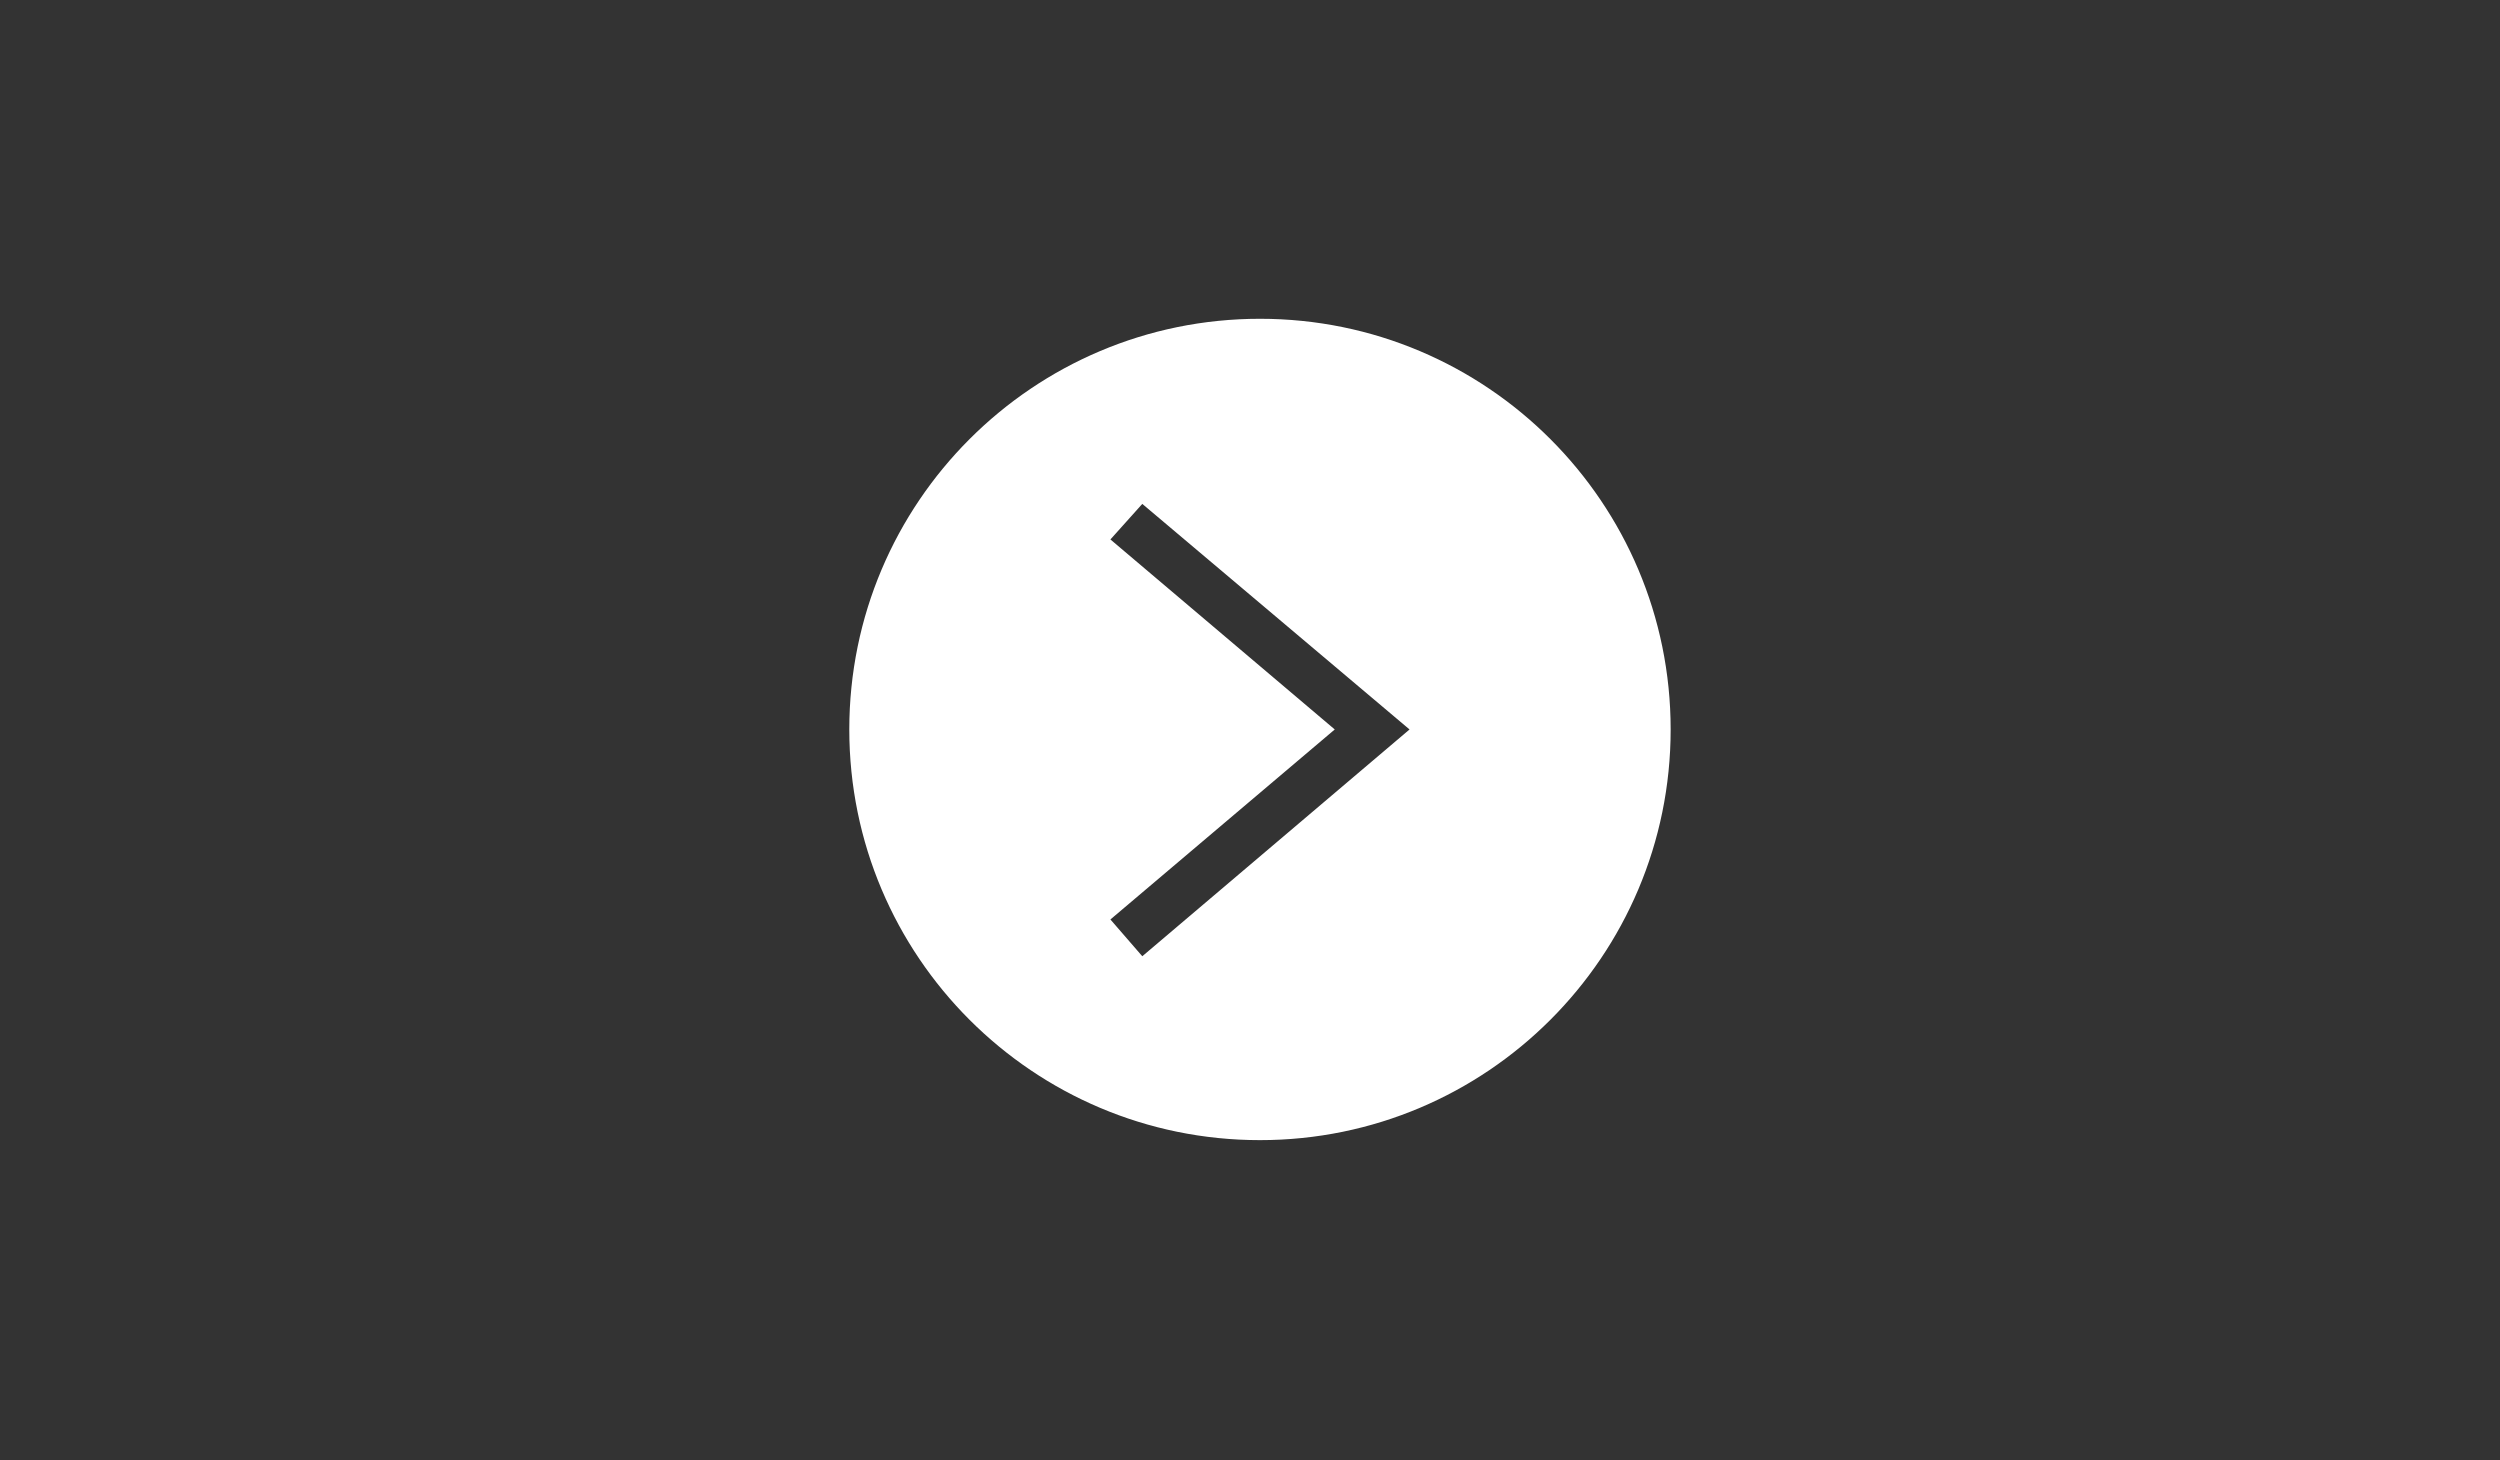 <?xml version="1.0" encoding="UTF-8" standalone="no"?> <svg xmlns="http://www.w3.org/2000/svg" xmlns:xlink="http://www.w3.org/1999/xlink" version="1.1" width="356.0" height="207.912" viewBox="0 0 363 212" xml:space="preserve"><rect x="0" y="0" width="363" height="212" fill="#333333" stroke="none"/> <desc>Created with Fabric.js 3.6.3</desc> <defs> </defs> <g transform="matrix(0.178 0 0 0.178 182.948 105.917)"> <path style="stroke: none; stroke-width: 0; stroke-dasharray: none; stroke-linecap: butt; stroke-dashoffset: 0; stroke-linejoin: miter; stroke-miterlimit: 4; fill: rgb(255,255,255); fill-rule: evenodd; opacity: 1;" transform=" translate(-335, -335)" d="M 670 335 c 0 -185 -150 -335 -335 -335 c -185 0 -335 150 -335 335 c 0 185 150 335 335 335 c 185 0 335 -150 335 -335 z m -274 0 l -183 155 l 26 30 l 218 -185 l -218 -184 l -26 29 l 183 155 z" stroke-linecap="round"></path> </g> </svg> 